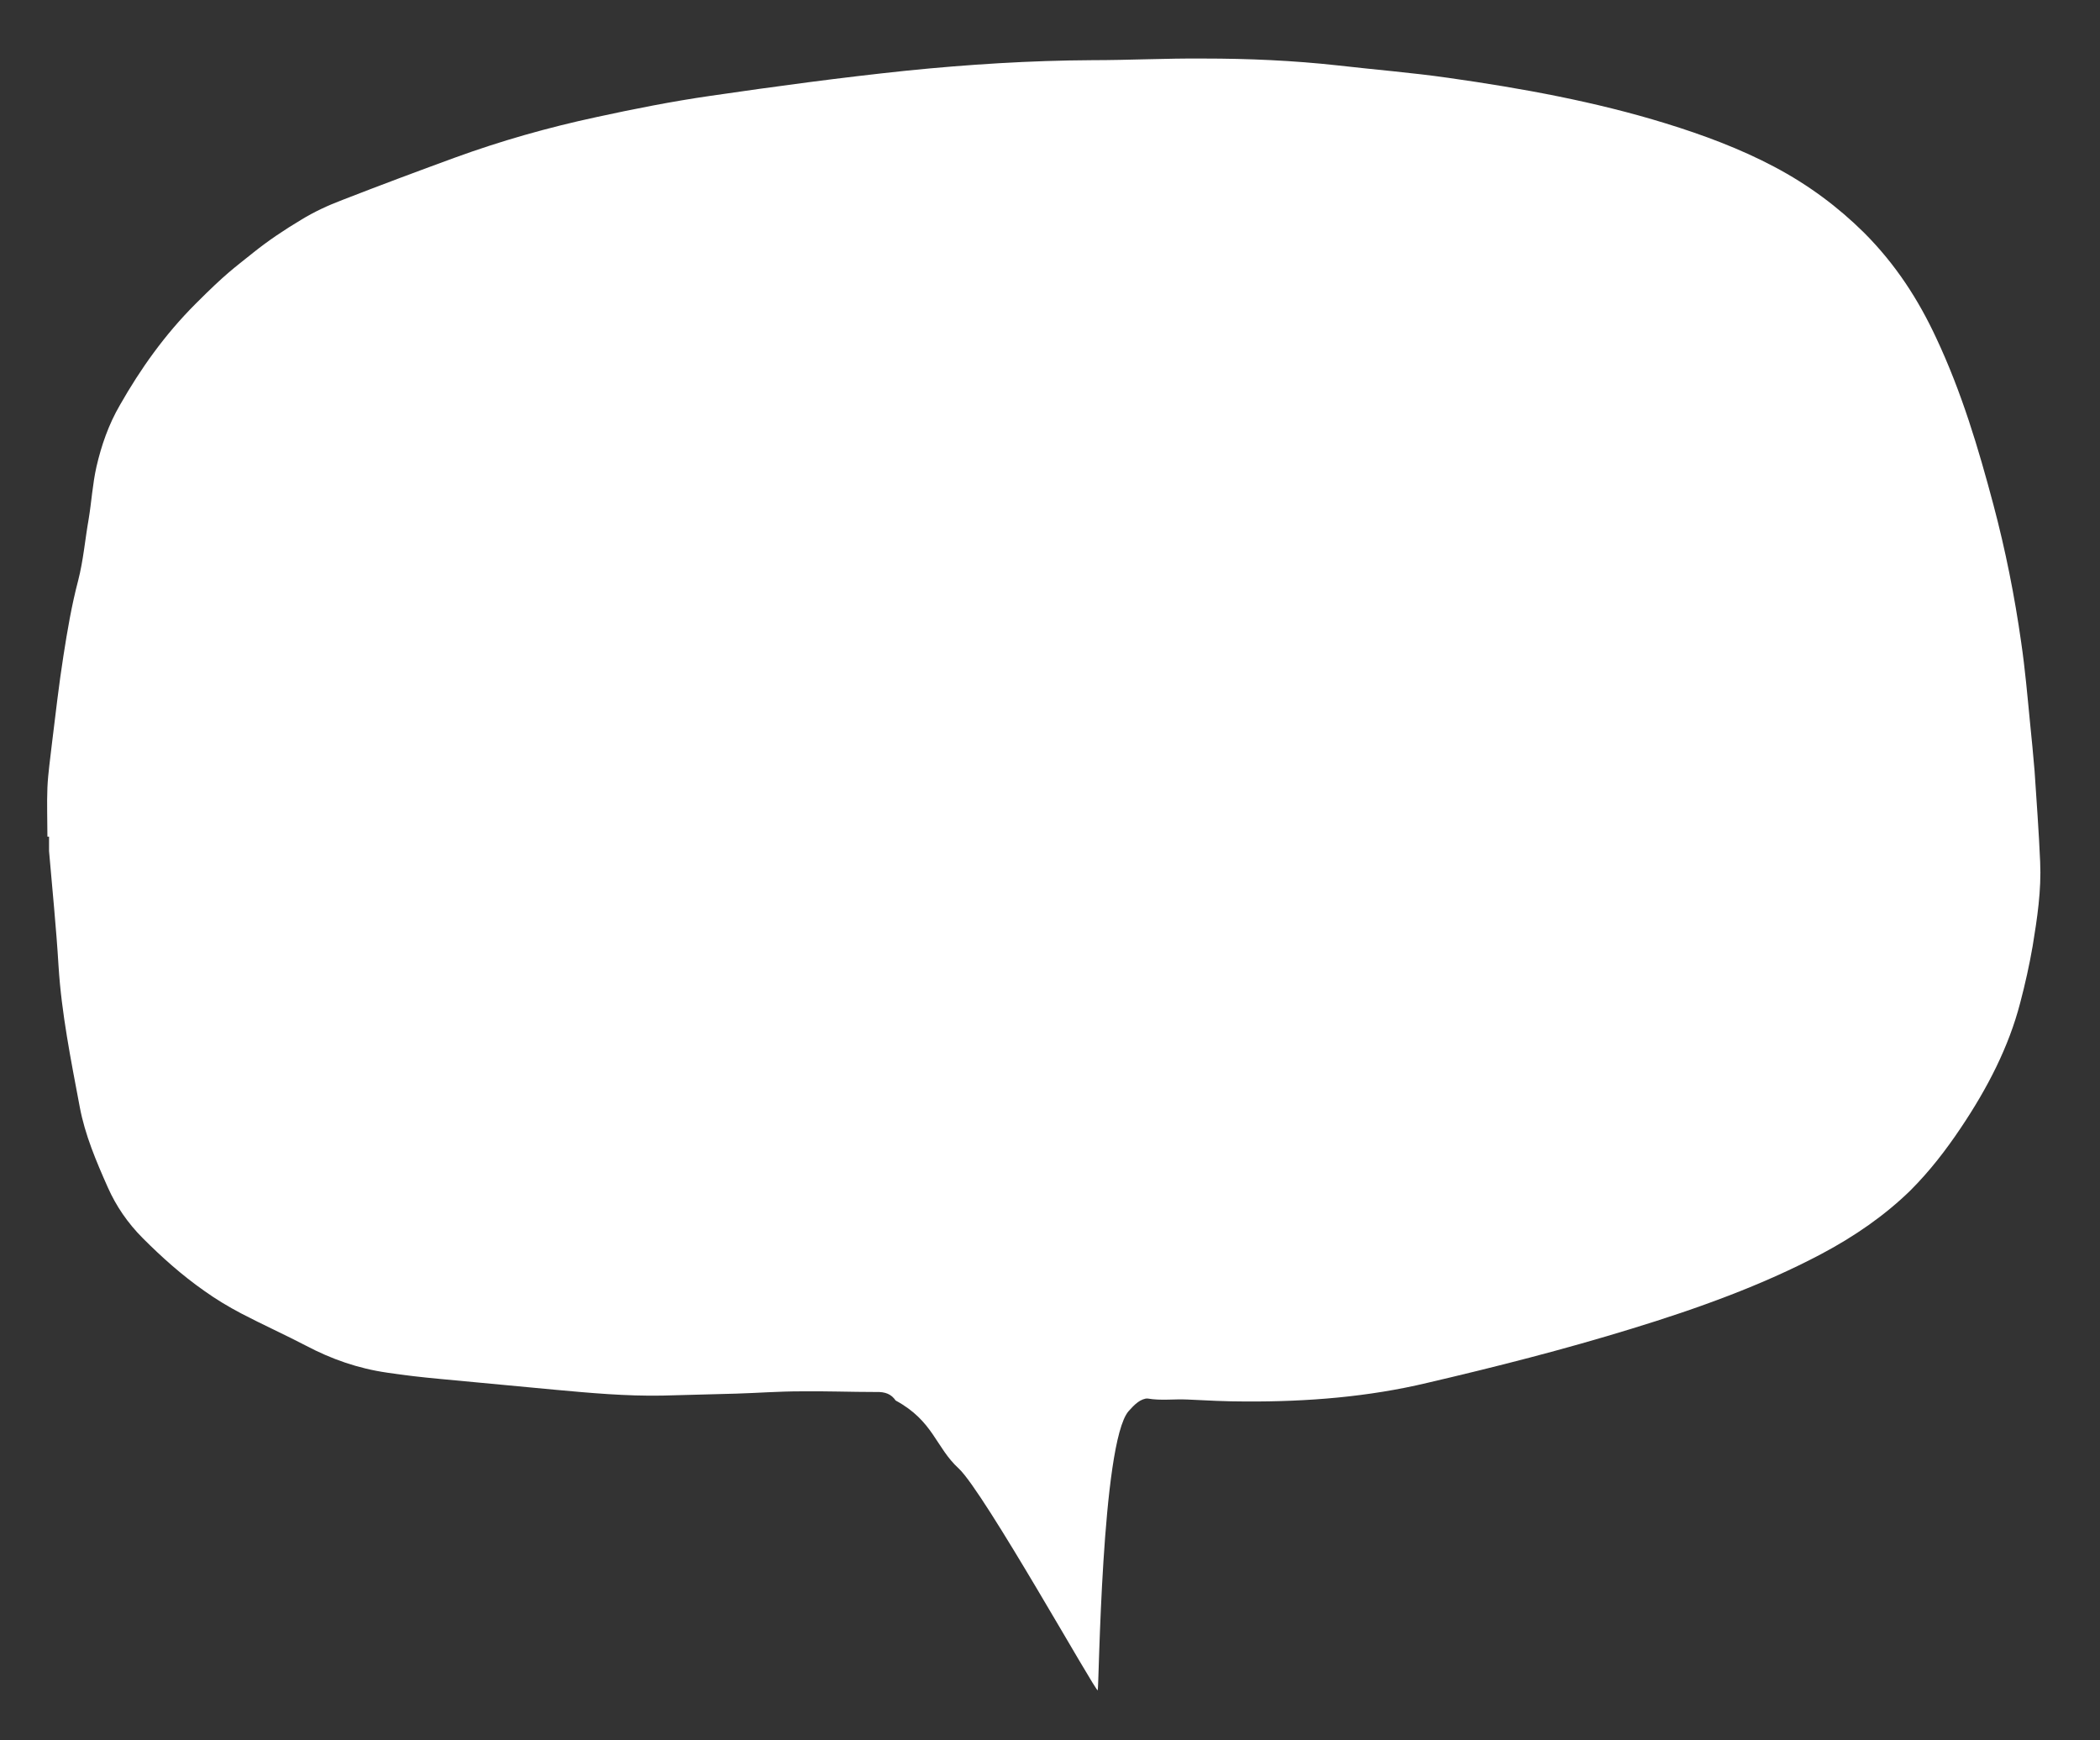 <svg xmlns="http://www.w3.org/2000/svg" id="Layer_1" viewBox="0 0 642.2 532"><rect x="0" y="0" width="642.2" height="532" fill="#333333" stroke="none"/><defs><style> .st0 { fill: #fff; fill-rule: evenodd; } </style></defs><path class="st0" d="M14.5,255.7c0-5-.2-10,0-14.9.2-4.5.9-9,1.4-13.6,1.1-8.9,2.1-17.8,3.5-26.7,1.2-7.7,2.5-15.4,4.5-23,1.6-6.2,2.1-12.5,3.2-18.7.9-5.4,1.2-10.8,2.4-16.1,1.5-6.5,3.7-12.9,7.2-18.9,6.2-10.9,13.6-21.4,23.1-30.9s11.5-10.7,17.7-15.7c4.5-3.6,9.4-6.9,14.6-10,3.9-2.4,8.2-4.4,12.7-6.1,11.3-4.4,22.8-8.7,34.3-12.9,14-5.1,28.4-9.2,43.3-12.4,11.5-2.5,23.1-4.8,34.9-6.5,19.9-2.9,39.9-5.6,60-7.7,18.8-1.9,37.7-3.1,56.6-3.2,11.4,0,22.8-.6,34.2-.5,13.7,0,27.4.6,41,2.1,11.3,1.3,22.6,2.2,33.8,3.8,22.6,3.2,45,7.3,66.4,13.9,11.7,3.6,22.9,7.8,33.3,13.3,10.6,5.6,19.6,12.4,27.4,20.1,9.8,9.8,16.7,20.6,22.1,32.2,7.8,16.6,12.9,33.7,17.5,51,3.7,13.9,6.5,28,8.5,42.1,1.2,8.2,1.9,16.3,2.7,24.5.5,5,1,9.9,1.4,14.9.6,9.2,1.3,18.4,1.7,27.7.4,8.7-.9,17.3-2.3,25.8-1,5.8-2.3,11.6-3.8,17.3-3.5,13.5-10,26.1-18.2,38.3-4.5,6.7-9.4,13.1-15.4,19.1-7.8,7.6-17,14-27.4,19.5-18,9.5-37.7,16.6-58,22.8-20.5,6.3-41.3,11.6-62.3,16.5-18,4.3-36.7,5.8-55.5,5.7-6,0-12-.3-17.9-.6-4-.2-8.1.4-12.1-.3-.9-.1-2.2.5-3,1.1-1.1.8-2,1.8-2.9,2.8-8.3,9.8-9,84.4-9.4,85.3s-34.8-60.7-42.5-67.8c-7.1-6.5-7.7-14.5-19.3-20.8-1.3-1.9-3.1-2.7-6-2.6-7.7,0-15.4-.3-23.1-.2-6.6,0-13.1.5-19.7.7-7.5.2-15.1.4-22.6.6-11,.2-22-.8-32.9-1.8-11.7-1.1-23.4-2.2-35.1-3.3-5.4-.5-10.7-1.1-16-1.9-9.1-1.3-17.2-4.2-24.8-8.2-6.5-3.4-13.4-6.5-19.9-9.9-4-2.1-7.8-4.4-11.3-6.9-7-4.9-13.1-10.4-18.8-16.1-4.7-4.7-8.2-9.9-10.7-15.5-3.6-8.1-7-16.1-8.6-24.6-2.7-14.4-5.6-28.7-6.5-43.2-.7-11.7-1.9-23.4-2.9-35.1v-4.4h-.5,0Z"></path></svg>